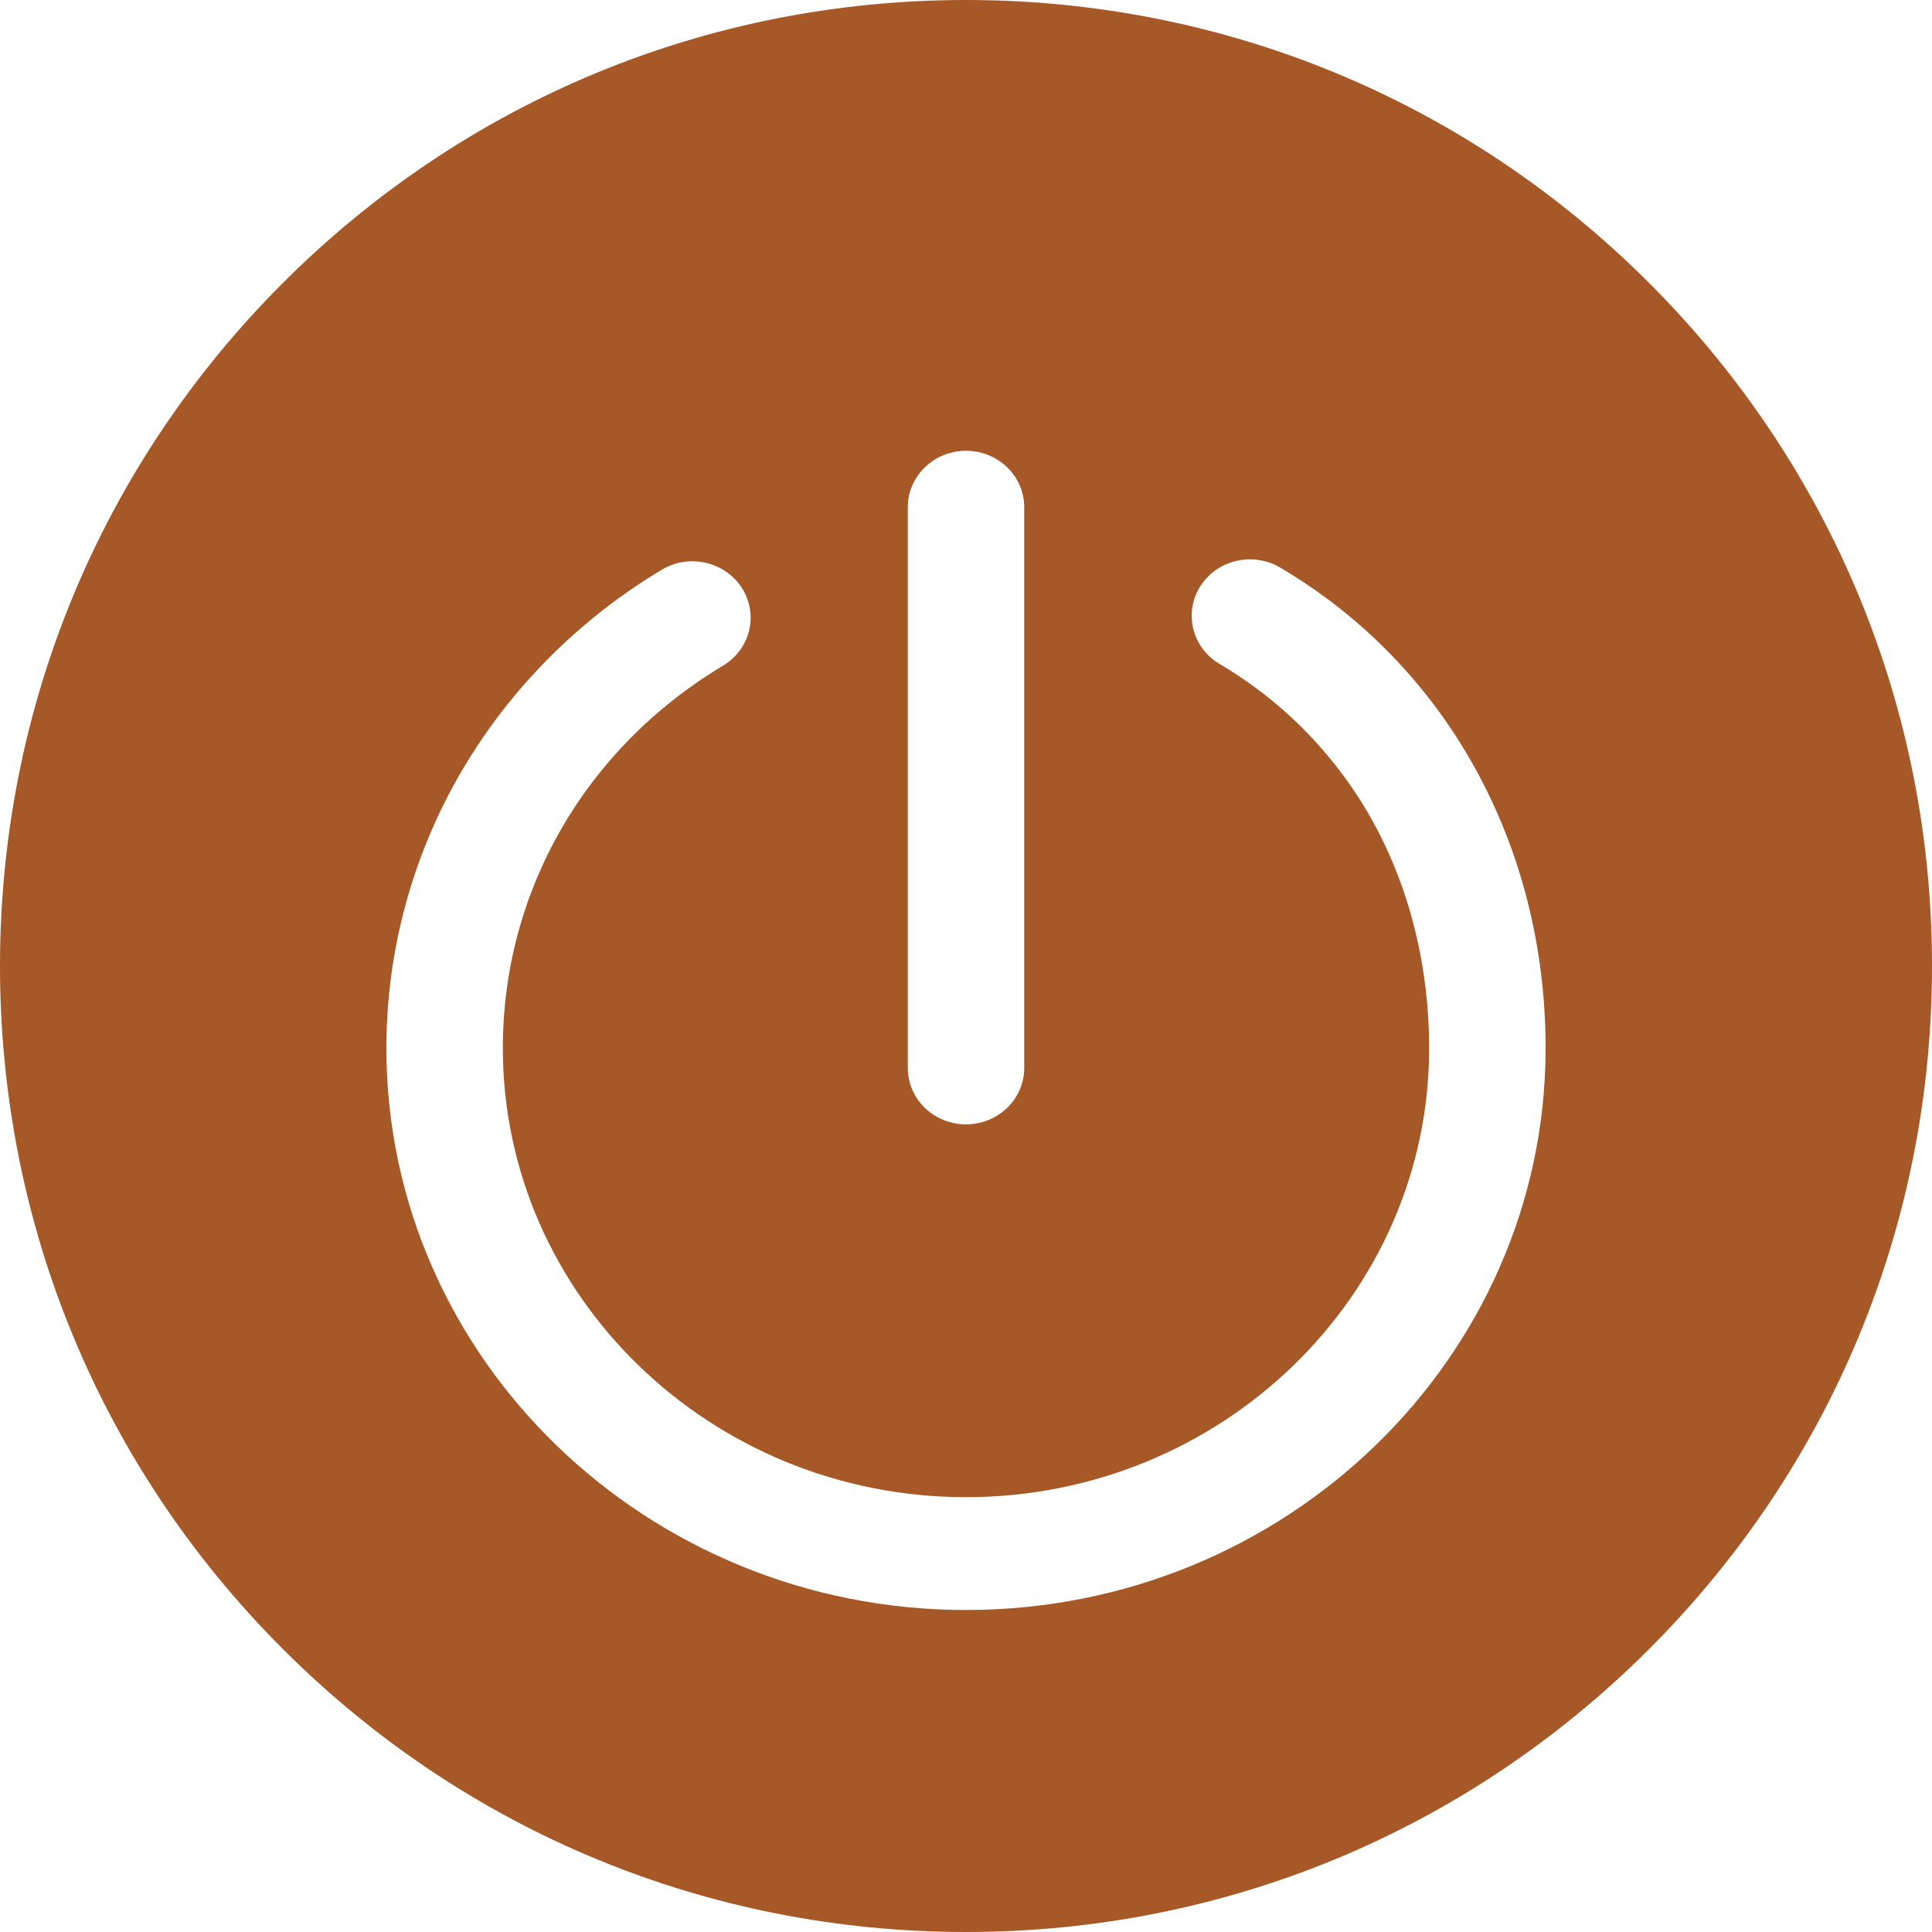 <?xml version="1.0" encoding="UTF-8"?> <svg xmlns="http://www.w3.org/2000/svg" width="30" height="30" viewBox="0 0 30 30" fill="none"> <path d="M25.607 4.393C22.773 1.56 19.007 0 15 0C10.993 0 7.227 1.56 4.393 4.393C1.56 7.227 0 10.993 0 15C0 19.007 1.56 22.773 4.393 25.607C7.227 28.44 10.993 30 15 30C19.007 30 22.773 28.44 25.607 25.607C28.44 22.773 30 19.007 30 15C30 10.993 28.44 7.227 25.607 4.393Z" fill="#A65827"></path> <g filter="url(#filter0_d)"> <path d="M19.878 7.813C19.451 7.562 18.895 7.693 18.636 8.107C18.377 8.521 18.513 9.06 18.939 9.311C19.944 9.903 20.77 10.756 21.33 11.779C21.894 12.809 22.192 14.018 22.192 15.275C22.192 19.12 18.966 22.248 15 22.248C11.034 22.248 7.808 19.12 7.808 15.275C7.808 12.839 9.086 10.619 11.226 9.337C11.651 9.083 11.783 8.543 11.521 8.131C11.258 7.72 10.701 7.592 10.277 7.846C8.995 8.614 7.923 9.69 7.177 10.959C6.407 12.267 6 13.76 6 15.275C6 20.086 10.037 24 15 24C19.963 24 24 20.086 24 15.275C24 12.123 22.459 9.334 19.878 7.813Z" fill="white"></path> </g> <g filter="url(#filter1_d)"> <path d="M15 6C14.501 6 14.096 6.392 14.096 6.876V15.583C14.096 16.067 14.501 16.459 15 16.459C15.499 16.459 15.904 16.067 15.904 15.583V6.876C15.904 6.392 15.499 6 15 6Z" fill="white"></path> </g> <defs> <filter id="filter0_d" x="4" y="6.686" width="22" height="20.315" filterUnits="userSpaceOnUse" color-interpolation-filters="sRGB"> <feFlood flood-opacity="0" result="BackgroundImageFix"></feFlood> <feColorMatrix in="SourceAlpha" type="matrix" values="0 0 0 0 0 0 0 0 0 0 0 0 0 0 0 0 0 0 127 0"></feColorMatrix> <feOffset dy="1"></feOffset> <feGaussianBlur stdDeviation="1"></feGaussianBlur> <feColorMatrix type="matrix" values="0 0 0 0 0 0 0 0 0 0 0 0 0 0 0 0 0 0 0.11 0"></feColorMatrix> <feBlend mode="normal" in2="BackgroundImageFix" result="effect1_dropShadow"></feBlend> <feBlend mode="normal" in="SourceGraphic" in2="effect1_dropShadow" result="shape"></feBlend> </filter> <filter id="filter1_d" x="12.096" y="5" width="5.808" height="14.46" filterUnits="userSpaceOnUse" color-interpolation-filters="sRGB"> <feFlood flood-opacity="0" result="BackgroundImageFix"></feFlood> <feColorMatrix in="SourceAlpha" type="matrix" values="0 0 0 0 0 0 0 0 0 0 0 0 0 0 0 0 0 0 127 0"></feColorMatrix> <feOffset dy="1"></feOffset> <feGaussianBlur stdDeviation="1"></feGaussianBlur> <feColorMatrix type="matrix" values="0 0 0 0 0 0 0 0 0 0 0 0 0 0 0 0 0 0 0.11 0"></feColorMatrix> <feBlend mode="normal" in2="BackgroundImageFix" result="effect1_dropShadow"></feBlend> <feBlend mode="normal" in="SourceGraphic" in2="effect1_dropShadow" result="shape"></feBlend> </filter> </defs> </svg> 